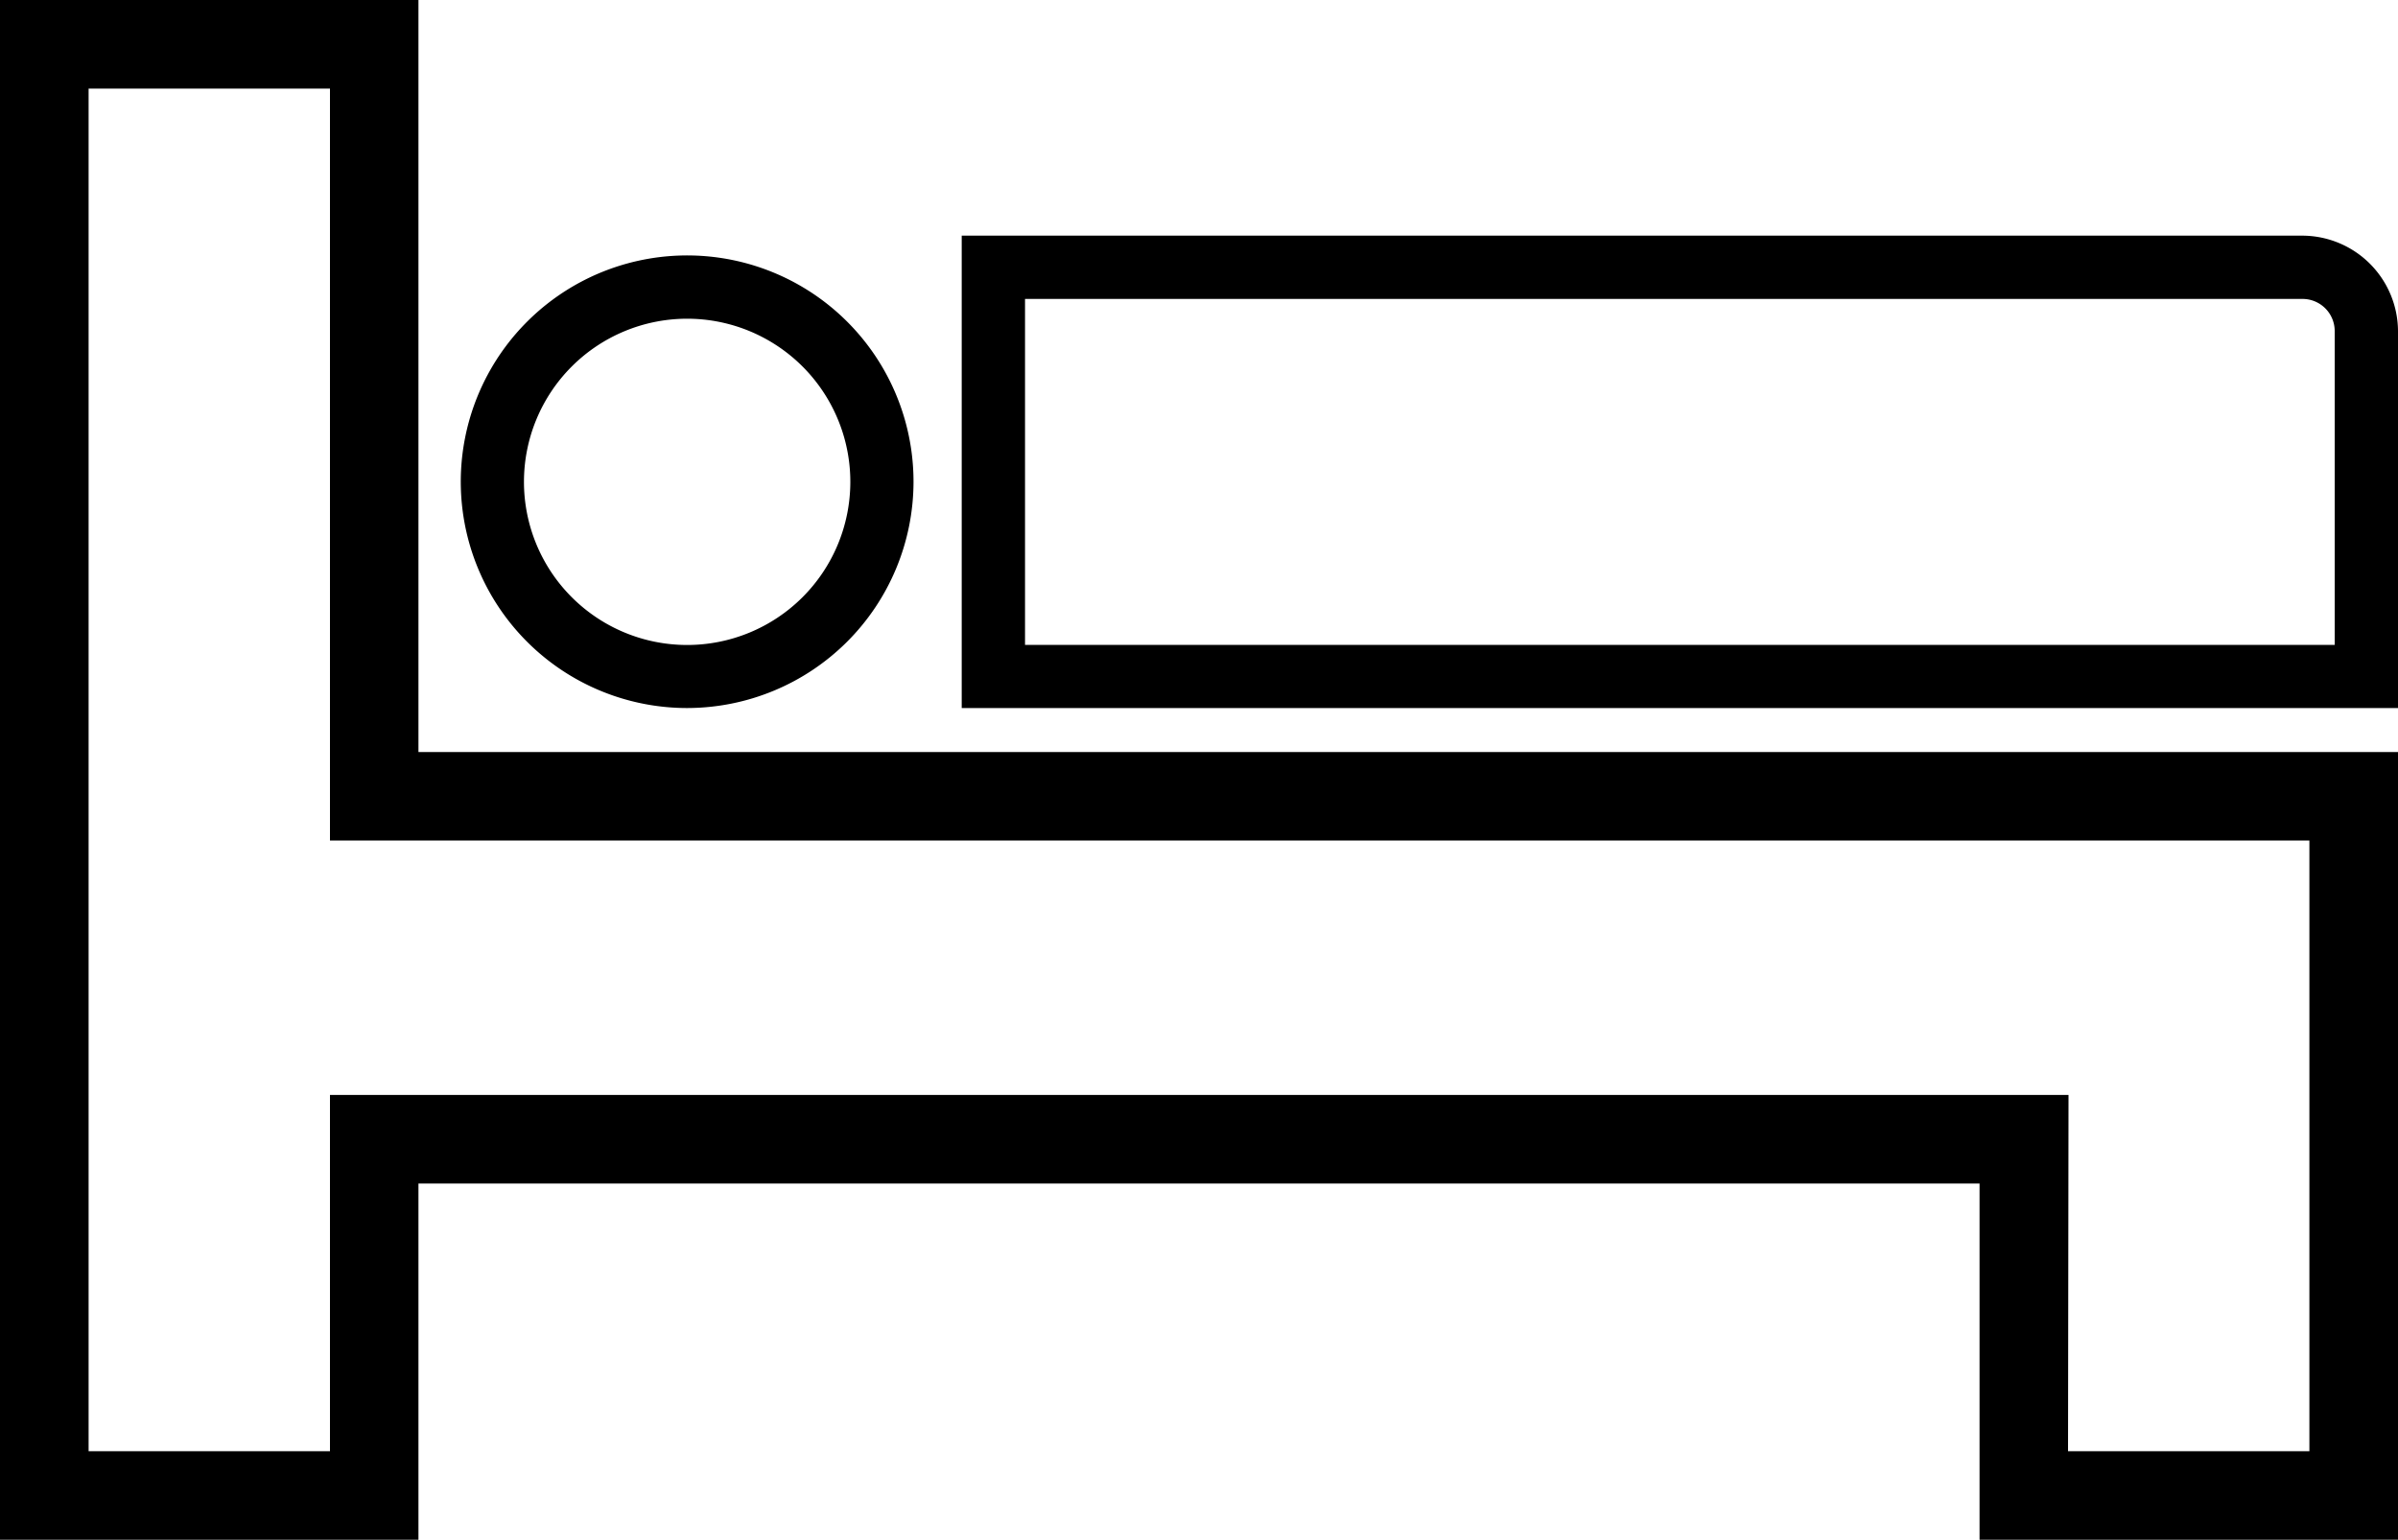 <svg id="レイヤー_1" data-name="レイヤー 1" xmlns="http://www.w3.org/2000/svg" viewBox="0 0 200 128.46"><path d="M200,164.23H165.1V134.51H34.9v29.72H0V35.77H34.9V98.51H200Zm-27.52-7.39h20.13V105.89H27.52V43.16H7.39V156.84H27.52V127.12h145Z" transform="translate(0 -35.77)"/><path d="M57.31,94.84A18.88,18.88,0,1,1,76.19,76,18.9,18.9,0,0,1,57.31,94.84Zm0-32.48A13.61,13.61,0,1,0,70.92,76,13.61,13.61,0,0,0,57.31,62.36Z" transform="translate(0 -35.77)"/><path d="M200,94.84H80.21V55.43H192a8,8,0,0,1,8,7.92ZM85.49,89.57H194.72V63.35A2.68,2.68,0,0,0,192,60.71H85.49Z" transform="translate(0 -35.77)"/></svg>